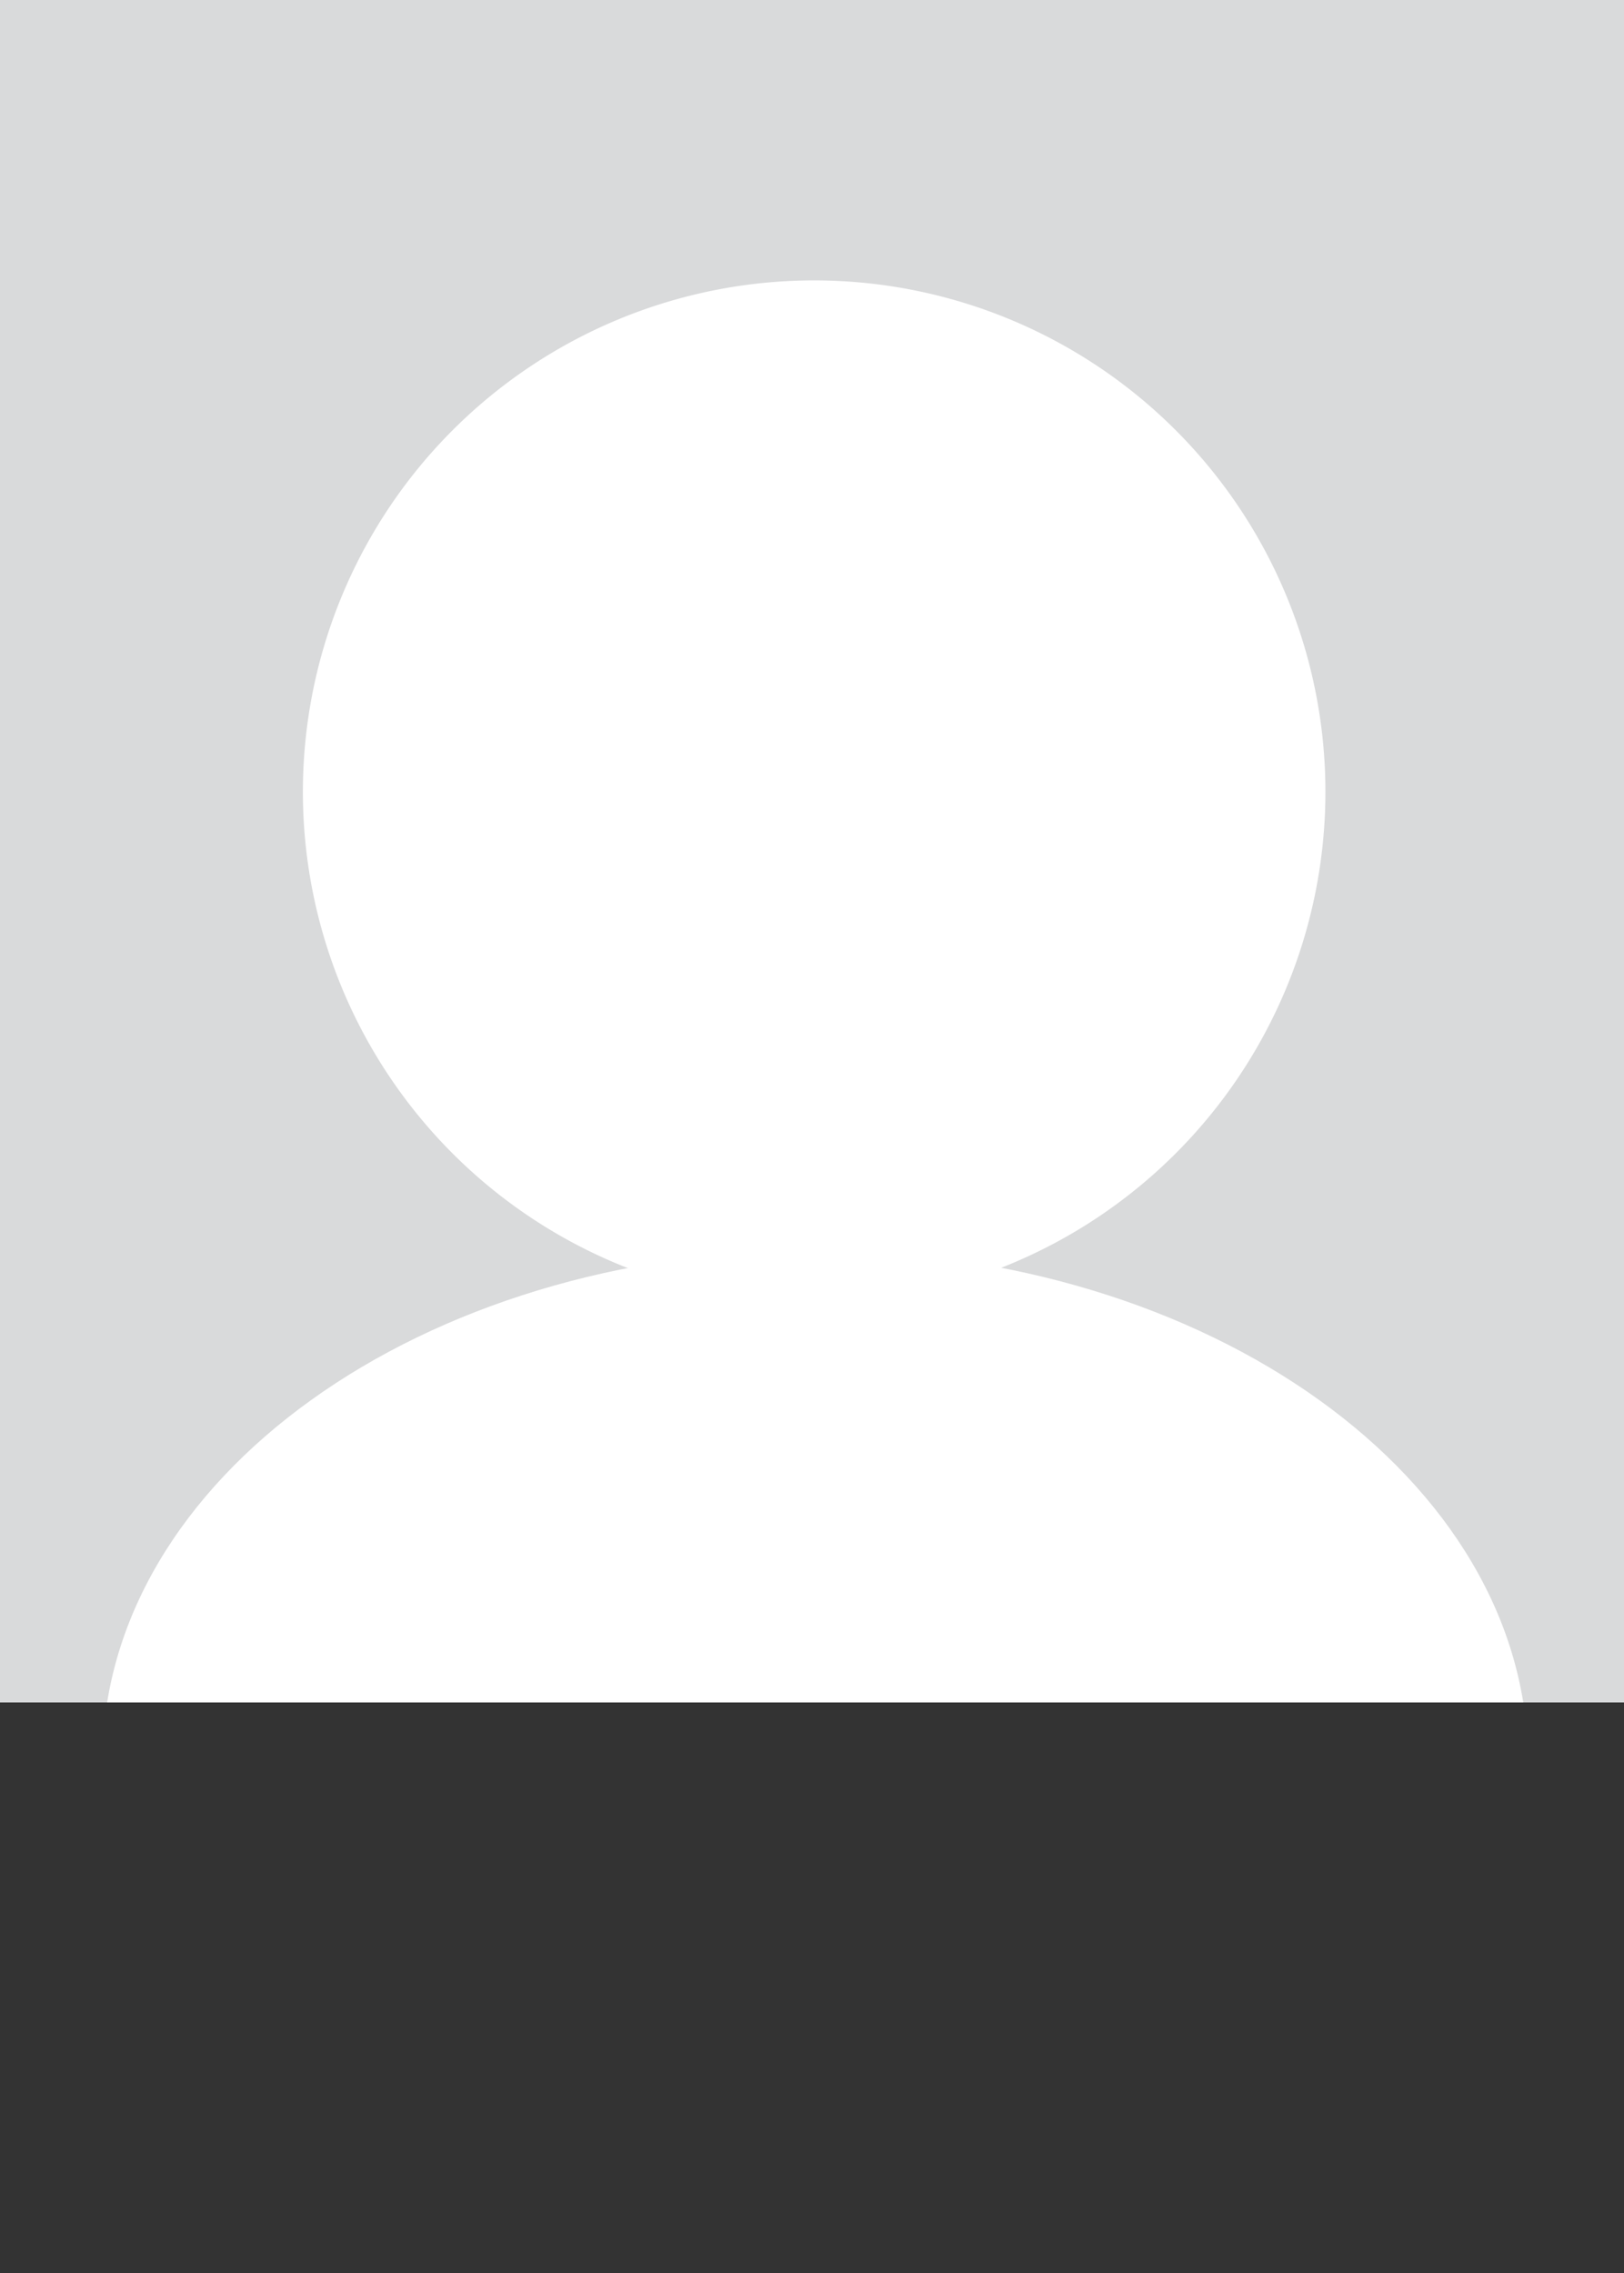 <svg xmlns="http://www.w3.org/2000/svg" viewBox="0 0 154.63 216.37"><rect x="0" y="0" width="154.63" height="216.37" fill="#333333" stroke="none"/><defs><clipPath id="clip-path"><path fill="none" d="M0 0h154.63v162.05H0z"/></clipPath><style>.cls-4{fill:#fff}</style></defs><g id="Ebene_2" data-name="Ebene 2"><g id="Ebene_1-2" data-name="Ebene 1"><path fill="#d9dadb" d="M0 0h154.63v162.05H0z"/><g clip-path="url(#clip-path)"><path class="cls-4" d="M77.52 124.05a48.68 48.68 0 10-48.68-48.68 48.67 48.67 0 0048.68 48.68"/><path class="cls-4" d="M77.62 216.37c37.48 0 67.87-21.8 67.87-48.68S115.1 119 77.62 119 9.75 140.8 9.75 167.69s30.38 48.68 67.87 48.68"/></g></g></g></svg>